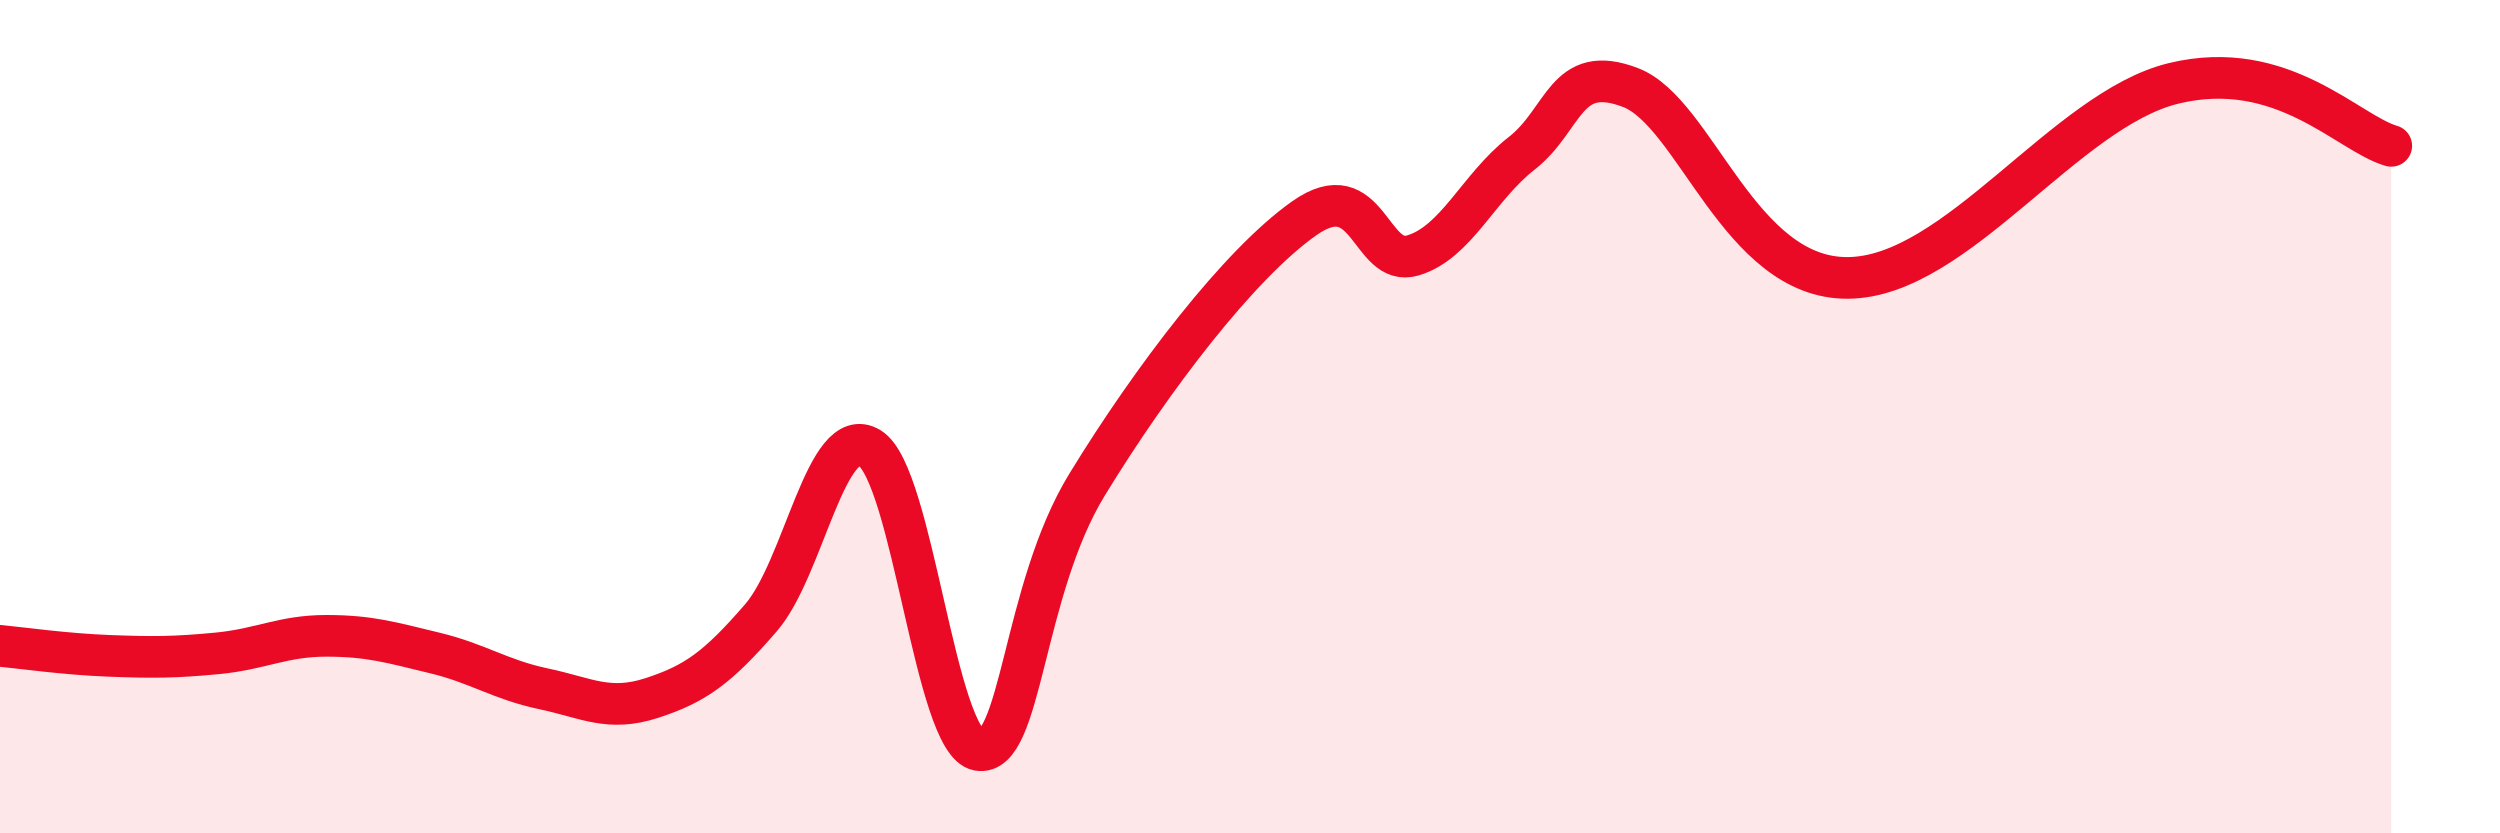
    <svg width="60" height="20" viewBox="0 0 60 20" xmlns="http://www.w3.org/2000/svg">
      <path
        d="M 0,15.5 C 0.52,15.55 1.57,15.7 2.61,15.74 C 3.65,15.78 4.18,15.78 5.22,15.68 C 6.26,15.58 6.79,15.26 7.83,15.26 C 8.87,15.26 9.39,15.42 10.43,15.67 C 11.47,15.92 12,16.31 13.04,16.53 C 14.08,16.75 14.61,17.09 15.65,16.75 C 16.69,16.41 17.22,16.03 18.26,14.83 C 19.3,13.63 19.83,10.12 20.87,10.75 C 21.91,11.38 22.44,17.82 23.48,18 C 24.52,18.18 24.53,14.18 26.09,11.63 C 27.65,9.08 29.74,6.34 31.3,5.24 C 32.86,4.14 32.87,6.44 33.91,6.13 C 34.95,5.82 35.48,4.49 36.52,3.68 C 37.56,2.87 37.56,1.5 39.13,2.1 C 40.7,2.7 41.74,6.69 44.35,6.67 C 46.96,6.65 49.56,2.63 52.17,2 C 54.78,1.37 56.35,3.2 57.39,3.5L57.39 20L0 20Z"
        fill="#EB0A25"
        opacity="0.1"
        stroke-linecap="round"
        stroke-linejoin="round"
      />
      <path
        d="M 0,15.5 C 0.52,15.55 1.57,15.7 2.61,15.74 C 3.65,15.78 4.18,15.78 5.22,15.68 C 6.26,15.58 6.79,15.26 7.83,15.26 C 8.87,15.26 9.39,15.42 10.43,15.67 C 11.47,15.92 12,16.31 13.04,16.53 C 14.08,16.75 14.61,17.09 15.65,16.75 C 16.69,16.41 17.22,16.03 18.26,14.83 C 19.3,13.63 19.83,10.12 20.87,10.75 C 21.91,11.38 22.44,17.82 23.48,18 C 24.52,18.18 24.53,14.18 26.09,11.63 C 27.65,9.08 29.74,6.34 31.3,5.24 C 32.86,4.14 32.87,6.44 33.91,6.13 C 34.95,5.82 35.48,4.49 36.52,3.68 C 37.56,2.87 37.56,1.5 39.13,2.1 C 40.7,2.7 41.74,6.69 44.35,6.67 C 46.96,6.65 49.56,2.63 52.17,2 C 54.78,1.37 56.35,3.2 57.39,3.5"
        stroke="#EB0A25"
        stroke-width="1"
        fill="none"
        stroke-linecap="round"
        stroke-linejoin="round"
      />
    </svg>
  